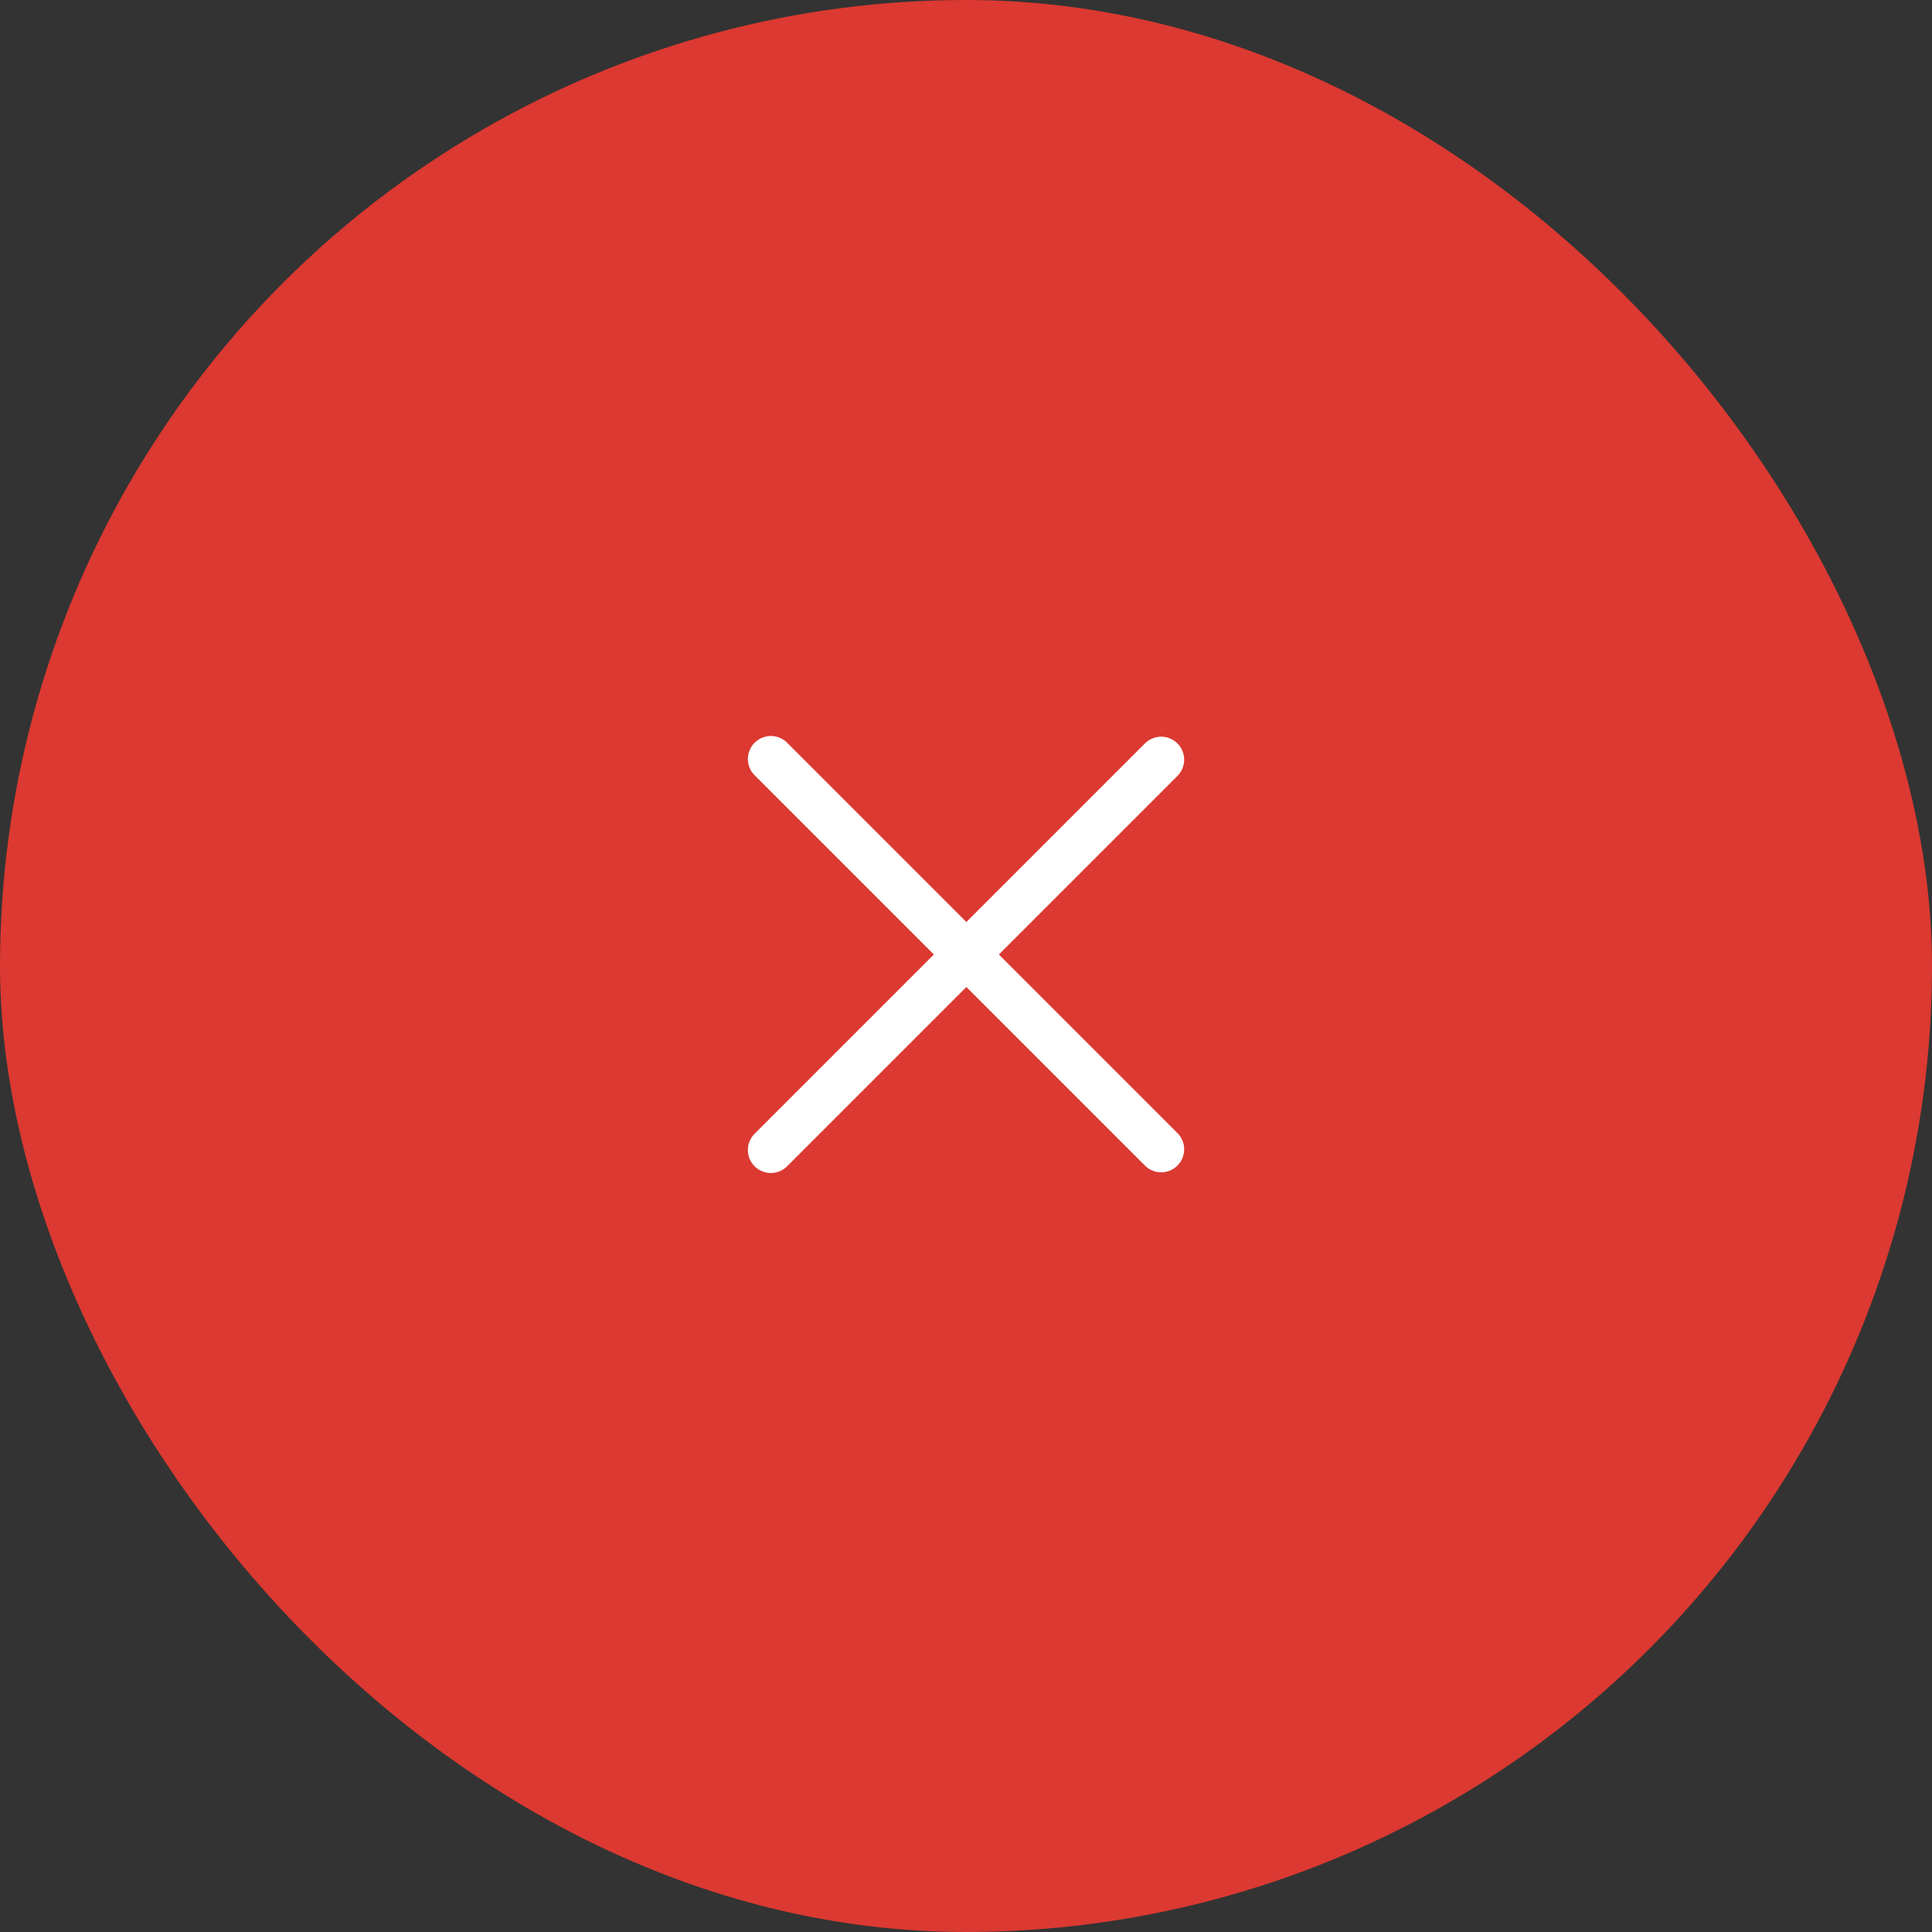 <svg xmlns="http://www.w3.org/2000/svg" width="42" height="42" viewBox="0 0 42 42" fill="none">
    <rect x="0" y="0" width="42" height="42" fill="#333333" stroke="none"/>
    <g clip-path="url(#clip0_1687_39294)">
        <circle cx="21" cy="21" r="21" fill="#DB3931"/>
        <path d="M16.758 16.5L25.243 24.985" stroke="white" stroke-linecap="round" stroke-linejoin="round"/>
        <path d="M16.758 25L25.243 16.515" stroke="white" stroke-linecap="round" stroke-linejoin="round"/>
    </g>
    <defs>
        <clipPath id="clip0_1687_39294">
            <rect width="42" height="42" rx="21" fill="white"/>
        </clipPath>
    </defs>
</svg>
